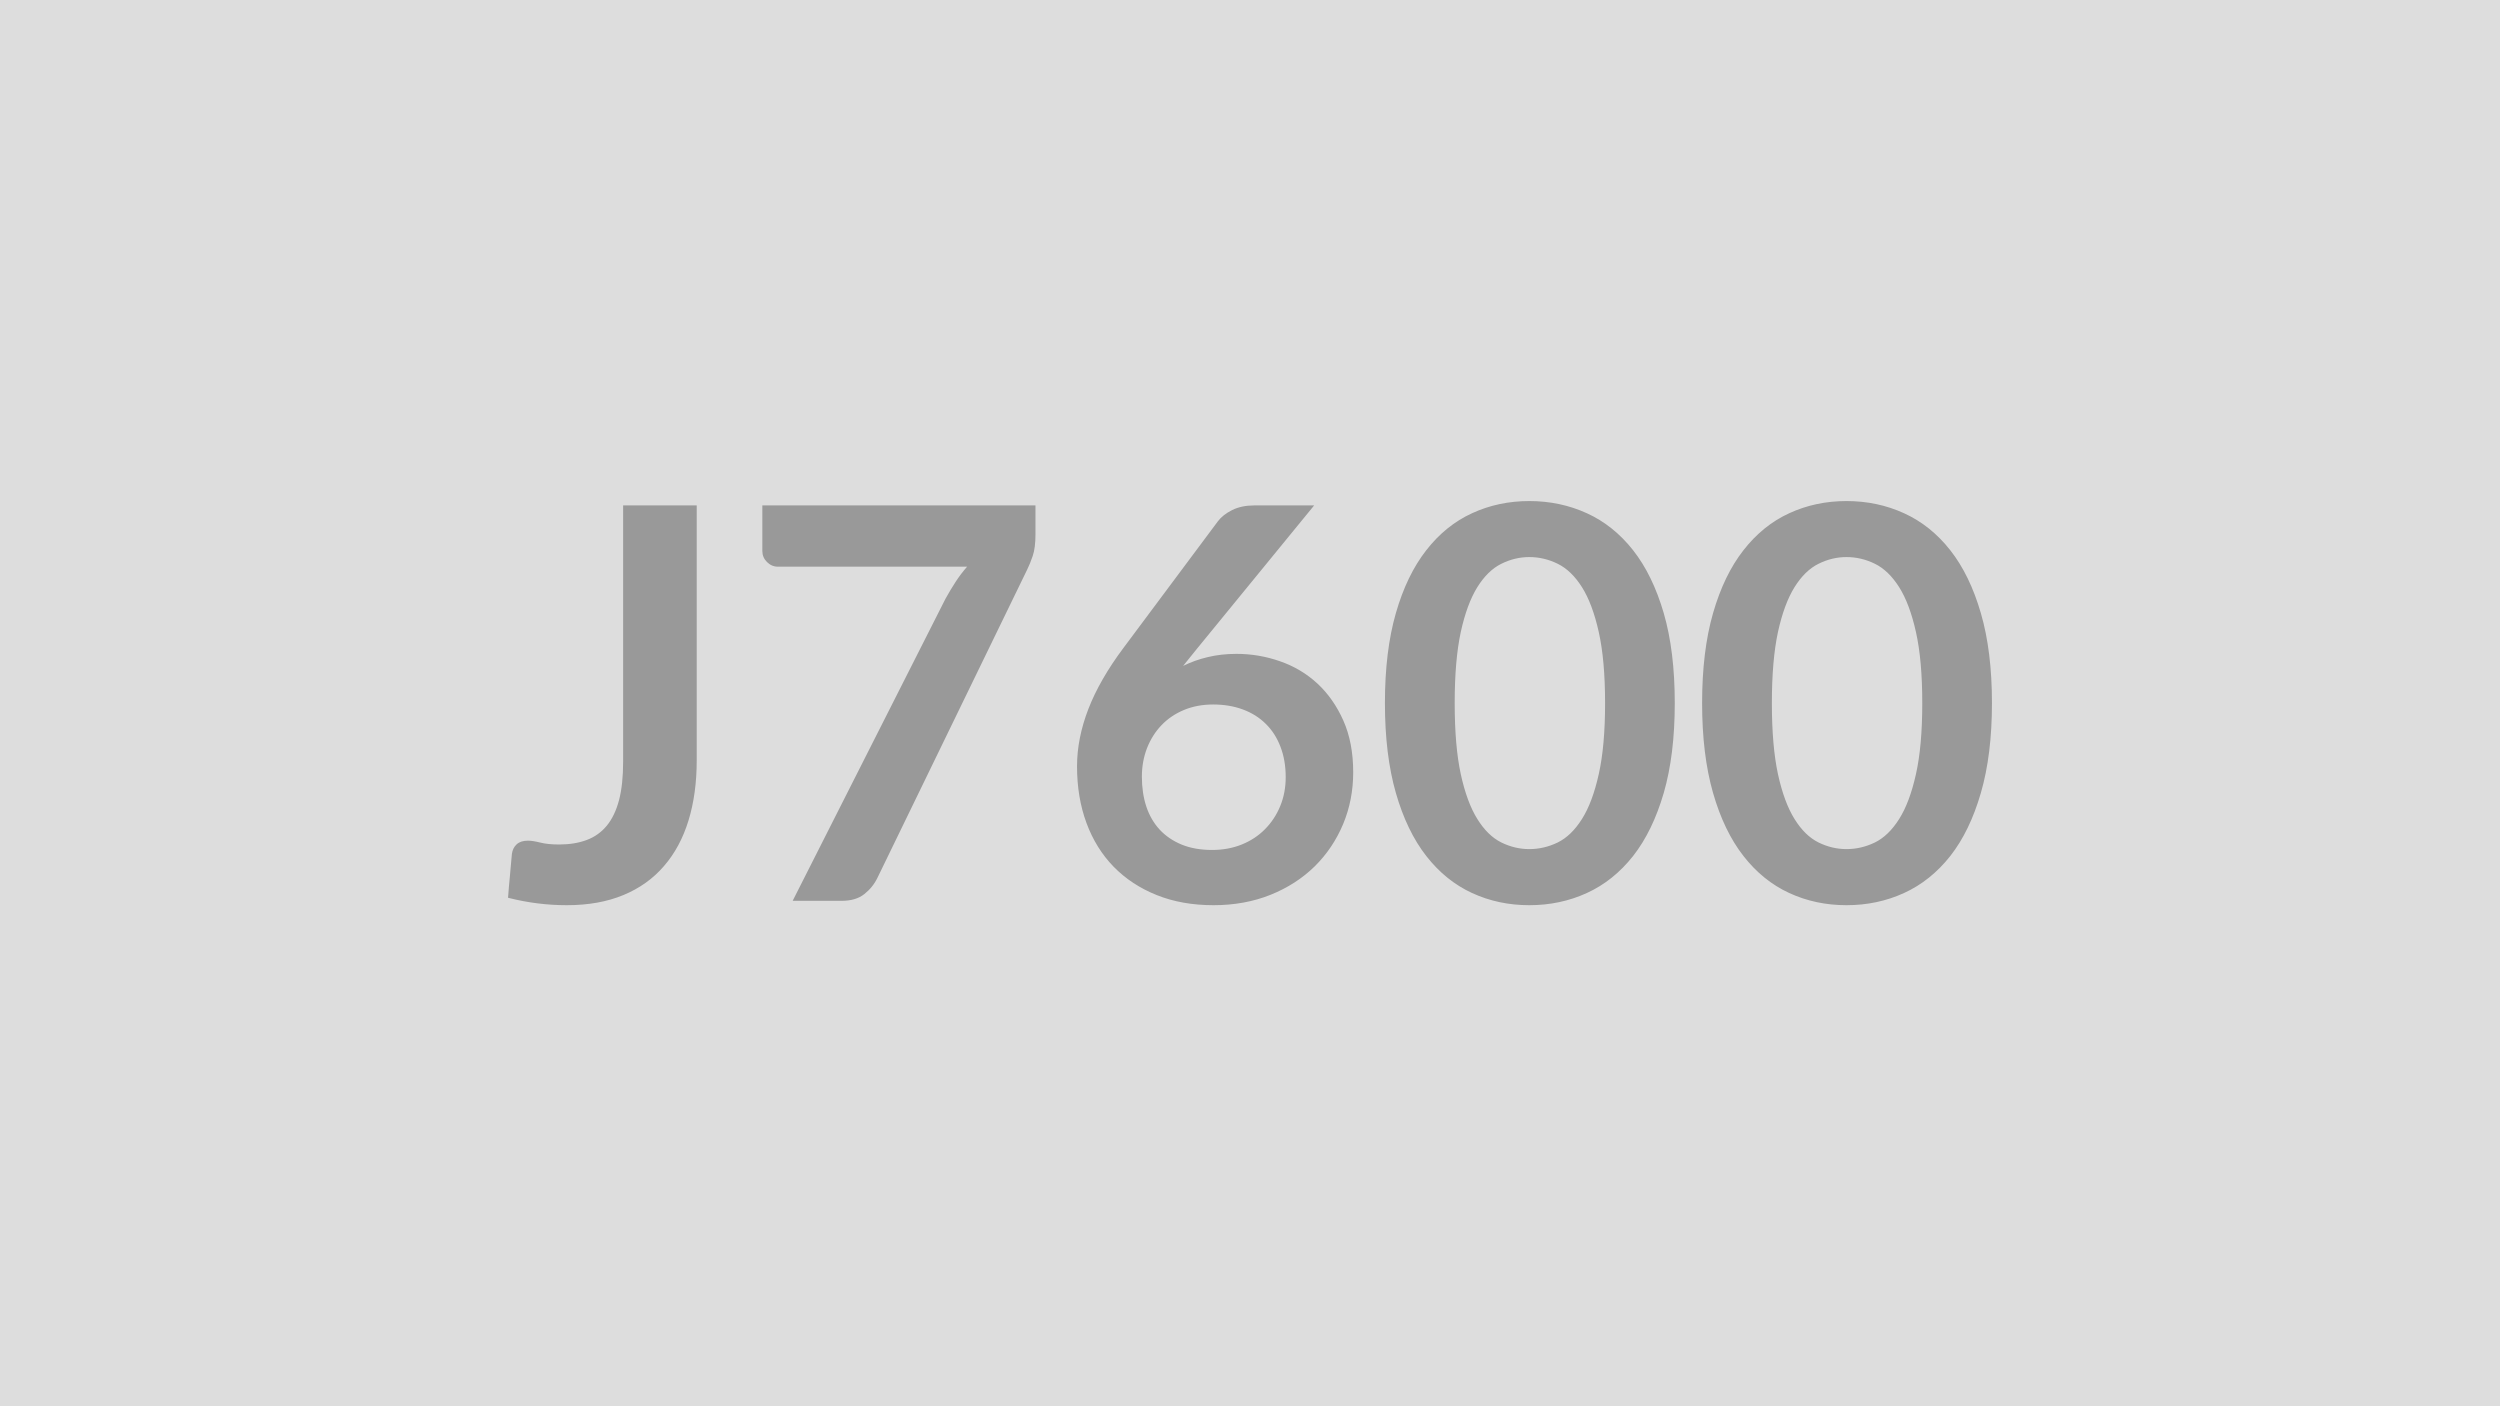 <svg xmlns="http://www.w3.org/2000/svg" width="320" height="180" viewBox="0 0 320 180"><rect width="100%" height="100%" fill="#DDDDDD"/><path fill="#999999" d="M89.18 64.695v32.62q0 4.27-1.05 7.7t-3.14 5.84q-2.08 2.42-5.19 3.71-3.12 1.3-7.25 1.3-1.89 0-3.71-.23-1.82-.22-3.81-.72.1-1.4.24-2.8t.25-2.8q.1-.77.61-1.24t1.45-.47q.6 0 1.56.24.96.25 2.43.25 2 0 3.54-.58t2.57-1.84 1.56-3.27q.52-2.01.52-4.88v-32.83zm8.4 0h34.96v3.74q0 1.68-.35 2.72-.35 1.03-.7 1.73l-19.18 39.48q-.59 1.22-1.68 2.08-1.08.86-2.9.86h-6.27l19.57-38.68q.66-1.19 1.31-2.18.65-1 1.45-1.91H99.57q-.8 0-1.4-.6-.59-.59-.59-1.4zm70.63 0-15.02 18.37-1.75 2.17q1.47-.73 3.17-1.13 1.7-.41 3.66-.41 2.87 0 5.58.95 2.71.94 4.78 2.85 2.06 1.91 3.32 4.74 1.26 2.84 1.26 6.62 0 3.53-1.29 6.63-1.3 3.1-3.64 5.41-2.35 2.31-5.65 3.64-3.31 1.33-7.3 1.33-4.06 0-7.28-1.3-3.22-1.29-5.5-3.62-2.27-2.33-3.48-5.6t-1.21-7.26q0-3.57 1.45-7.33 1.46-3.77 4.5-7.83l12.08-16.2q.63-.84 1.83-1.44 1.21-.59 2.79-.59zm-13.06 44.1q2.07 0 3.8-.7t2.97-1.96q1.25-1.26 1.95-2.96t.7-3.69q0-2.17-.67-3.9-.66-1.74-1.89-2.94-1.22-1.21-2.94-1.84-1.71-.63-3.78-.63-2.06 0-3.74.7t-2.87 1.94-1.86 2.94q-.66 1.7-.66 3.66 0 2.1.57 3.83.58 1.73 1.72 2.96 1.14 1.22 2.82 1.91 1.68.68 3.88.68m59.22-18.8q0 6.62-1.41 11.5-1.42 4.88-3.92 8.07-2.51 3.18-5.92 4.74t-7.37 1.56q-3.95 0-7.33-1.56t-5.86-4.74q-2.49-3.19-3.89-8.07t-1.4-11.5q0-6.65 1.4-11.51 1.4-4.87 3.89-8.05 2.48-3.19 5.86-4.74 3.38-1.56 7.33-1.56 3.96 0 7.37 1.56 3.41 1.55 5.92 4.74 2.5 3.18 3.92 8.05 1.41 4.86 1.41 11.51m-8.92 0q0-5.49-.81-9.1-.8-3.6-2.15-5.74-1.35-2.13-3.1-2.99t-3.64-.86q-1.85 0-3.58.86-1.74.86-3.07 2.99-1.33 2.14-2.12 5.74-.78 3.61-.78 9.1 0 5.5.78 9.1.79 3.61 2.12 5.74 1.33 2.14 3.07 3 1.73.85 3.58.85 1.89 0 3.64-.85 1.75-.86 3.1-3 1.35-2.13 2.15-5.74.81-3.6.81-9.1m49.52 0q0 6.62-1.42 11.5-1.41 4.88-3.91 8.07-2.51 3.18-5.92 4.74t-7.37 1.56q-3.95 0-7.33-1.56t-5.86-4.74q-2.49-3.19-3.89-8.07t-1.4-11.5q0-6.65 1.4-11.51 1.4-4.87 3.89-8.05 2.48-3.19 5.86-4.74 3.38-1.56 7.33-1.56 3.96 0 7.37 1.56 3.41 1.55 5.92 4.74 2.5 3.18 3.91 8.05 1.42 4.86 1.42 11.51m-8.92 0q0-5.49-.81-9.1-.8-3.6-2.15-5.74-1.35-2.13-3.1-2.99t-3.64-.86q-1.85 0-3.58.86-1.74.86-3.07 2.99-1.33 2.14-2.12 5.74-.78 3.61-.78 9.1 0 5.5.78 9.1.79 3.61 2.12 5.74 1.33 2.14 3.07 3 1.73.85 3.58.85 1.89 0 3.64-.85 1.75-.86 3.1-3 1.35-2.13 2.15-5.74.81-3.6.81-9.1"/></svg>
